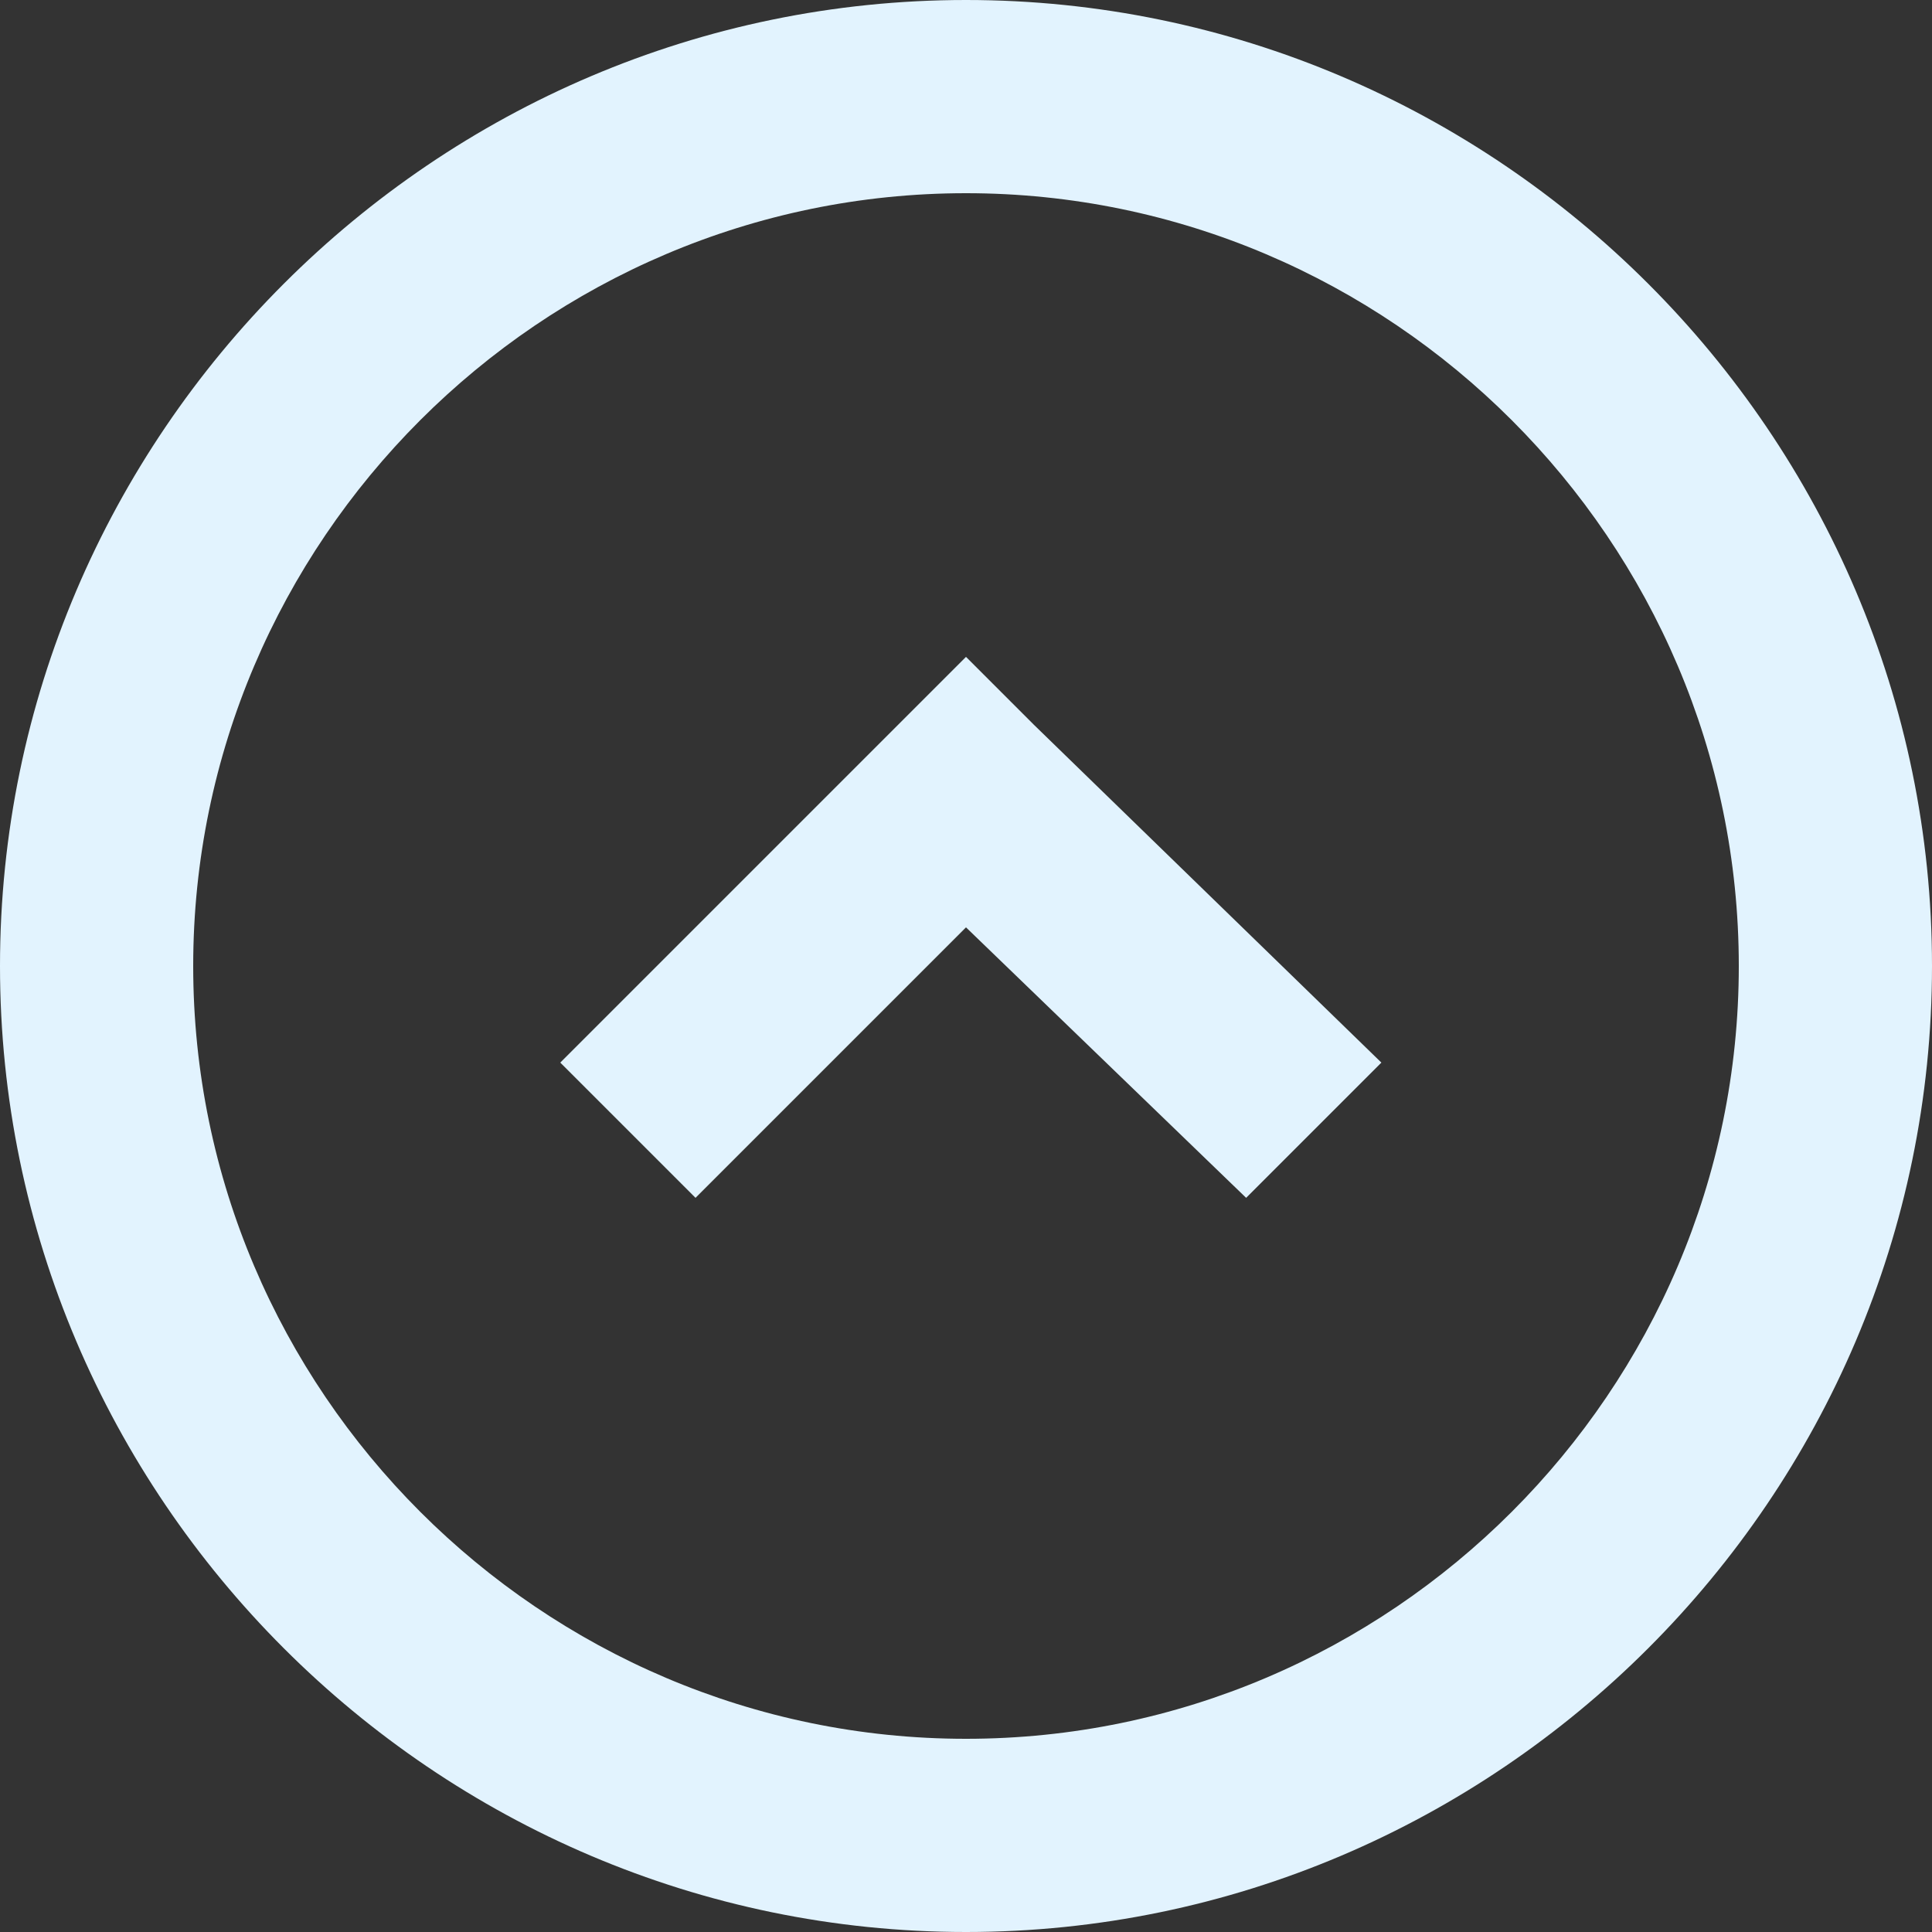 <?xml version="1.0" encoding="utf-8"?>
<!-- Generator: Adobe Illustrator 25.2.0, SVG Export Plug-In . SVG Version: 6.00 Build 0)  -->
<svg version="1.1" id="Layer_1" xmlns="http://www.w3.org/2000/svg" xmlns:xlink="http://www.w3.org/1999/xlink" x="0px" y="0px"
	 viewBox="0 0 20 20" style="enable-background:new 0 0 20 20;" xml:space="preserve">
<rect x="0" y="0" width="20" height="20" fill="#333333" stroke="none"/>
<style type="text/css">
	.st0{fill:#E2F3FE;}
</style>
<path class="st0" d="M0,10C0,4.5,4.5,0,10,0s10,4.5,10,10s-4.5,10-10,10S0,15.5,0,10z M10,18c4.4,0,8-3.6,8-8s-3.6-8-8-8s-8,3.6-8,8
	S5.6,18,10,18z M10.7,7.5l3.6,3.5l-1.4,1.4L10,9.6l-2.8,2.8L5.8,11L10,6.8L10.7,7.5z"/>
</svg>
